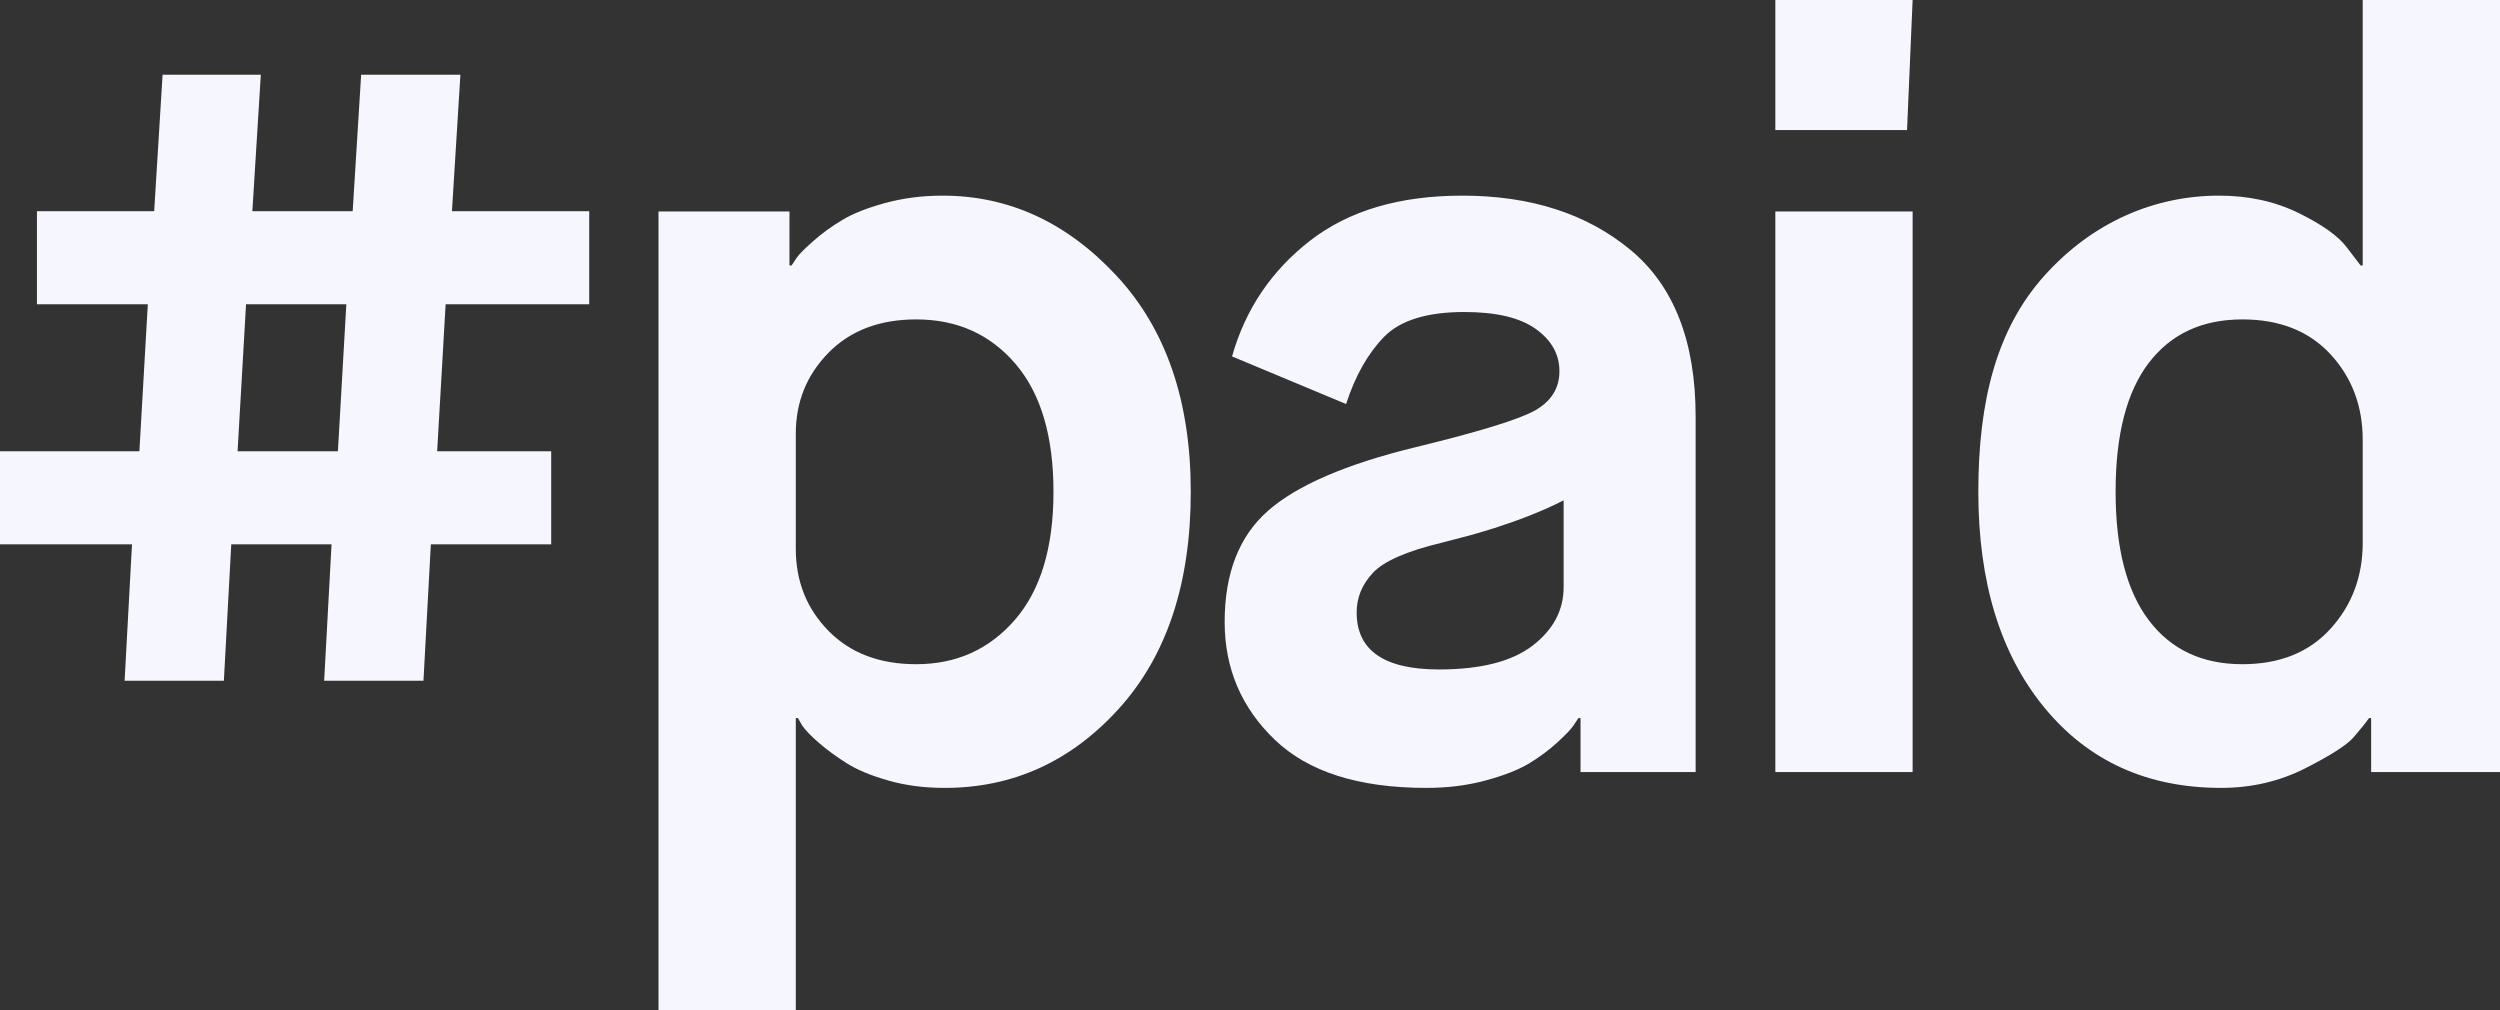 <svg width="448" height="181" viewBox="0 0 448 181" fill="none" xmlns="http://www.w3.org/2000/svg">
<rect x="0" y="0" width="448" height="181" fill="#333333" stroke="none"/>
<g clip-path="url(#clip0_616_5)">
<path d="M423.399 97.233C423.399 103.294 421.474 108.446 417.624 112.672C413.774 116.914 408.507 119.026 401.823 119.026C394.632 119.026 389.049 116.404 385.076 111.16C381.103 105.916 379.116 98.235 379.116 88.132C379.116 77.891 381.103 70.194 385.076 65.012C389.049 59.829 394.632 57.238 401.823 57.238C408.507 57.238 413.774 59.321 417.624 63.485C421.474 67.665 423.399 72.77 423.399 78.847V97.233ZM423.399 0V47.568H423.021L420.557 44.344C419.048 42.323 416.176 40.272 411.949 38.19C407.721 36.108 402.963 35.059 397.658 35.059C386.054 35.059 374.959 39.825 366.382 49.372C357.804 58.904 354.515 71.829 354.515 88.132C354.515 104.297 358.457 117.191 366.342 126.785C374.227 136.394 384.791 141.191 398.043 141.191C403.463 141.191 408.476 140.018 413.081 137.69C417.686 135.36 420.588 133.494 421.79 132.091C422.983 130.702 423.899 129.576 424.531 128.682H424.908V138.353H448V0H423.399ZM318.141 138.353H342.742V37.897H318.141V138.353ZM318.141 0H342.742L341.742 23.306H318.141V0ZM274.621 115.71C270.902 118.548 265.32 119.967 257.874 119.967C248.033 119.967 243.113 116.559 243.113 109.741C243.113 107.073 244.091 104.713 246.047 102.631C248.002 100.549 252.13 98.744 258.444 97.233C259.558 96.951 260.609 96.675 261.63 96.401L261.628 96.403C261.628 96.403 271.881 93.927 280.204 89.664V105.191C280.204 109.356 278.34 112.857 274.621 115.71ZM292.123 44.73C284.3 38.282 274.275 35.059 262.04 35.059C250.805 35.059 241.727 37.743 234.789 43.11C227.852 48.493 223.178 55.403 220.783 63.871L241.219 72.4C242.859 67.341 245.13 63.331 248.033 60.354C250.936 57.393 255.726 55.912 262.417 55.912C268.092 55.912 272.35 56.914 275.191 58.935C278.025 60.956 279.449 63.485 279.449 66.523C279.449 69.547 277.994 71.891 275.099 73.541C272.188 75.176 265.004 77.382 253.523 80.174C241.157 83.197 232.387 86.991 227.22 91.541C222.046 96.091 219.459 102.724 219.459 111.438C219.459 119.782 222.454 126.831 228.452 132.569C234.443 138.322 243.49 141.191 255.602 141.191C259.391 141.191 262.917 140.759 266.197 139.864C269.478 138.985 272.065 137.967 273.959 136.841C275.853 135.7 277.555 134.435 279.072 133.047C280.581 131.659 281.528 130.672 281.905 130.101C282.283 129.546 282.598 129.068 282.852 128.682H283.23V138.353H303.858V74.667C303.858 61.156 299.946 51.177 292.123 44.73ZM164.183 119.026C157.622 119.026 152.386 117.037 148.475 113.057C144.563 109.078 142.607 104.173 142.607 98.358V77.706C142.607 72.014 144.563 67.187 148.475 63.208C152.386 59.228 157.622 57.238 164.183 57.238C171.498 57.238 177.427 59.891 181.969 65.197C186.513 70.503 188.784 78.153 188.784 88.132C188.784 98.112 186.482 105.747 181.877 111.068C177.265 116.374 171.374 119.026 164.183 119.026ZM168.91 35.059C165.253 35.059 161.819 35.506 158.6 36.385C155.381 37.264 152.825 38.282 150.939 39.424C149.045 40.55 147.304 41.814 145.734 43.202C144.155 44.606 143.177 45.578 142.8 46.148C142.422 46.719 142.107 47.182 141.853 47.568H141.475V37.897H118.006V181H142.607V128.682H142.984L143.747 130.008C144.371 130.903 145.379 131.936 146.773 133.139C148.159 134.342 149.799 135.546 151.693 136.749C153.587 137.952 156.075 138.985 159.17 139.864C162.258 140.759 165.63 141.191 169.288 141.191C181.523 141.191 191.933 136.456 200.511 126.985C209.089 117.499 213.385 104.559 213.385 88.132C213.385 71.829 208.935 58.904 200.041 49.372C191.148 39.825 180.768 35.059 168.91 35.059ZM60.553 80.87H42.573L44.09 54.526H62.062L60.553 80.87ZM82.505 13.39H64.718L63.201 37.852H45.222L46.739 13.39H29.137L27.628 37.852H6.622V54.526H26.488L24.979 80.87H0V97.543H23.654L22.33 121.99H40.117L41.441 97.543H59.413L58.089 121.99H75.883L77.208 97.543H98.775V80.87H78.339L79.856 54.526H105.59V37.852H80.988L82.505 13.39Z" fill="#F6F6FE"/>
</g>
<defs>
<clipPath id="clip0_616_5">
<rect width="448" height="181" fill="white"/>
</clipPath>
</defs>
</svg>
